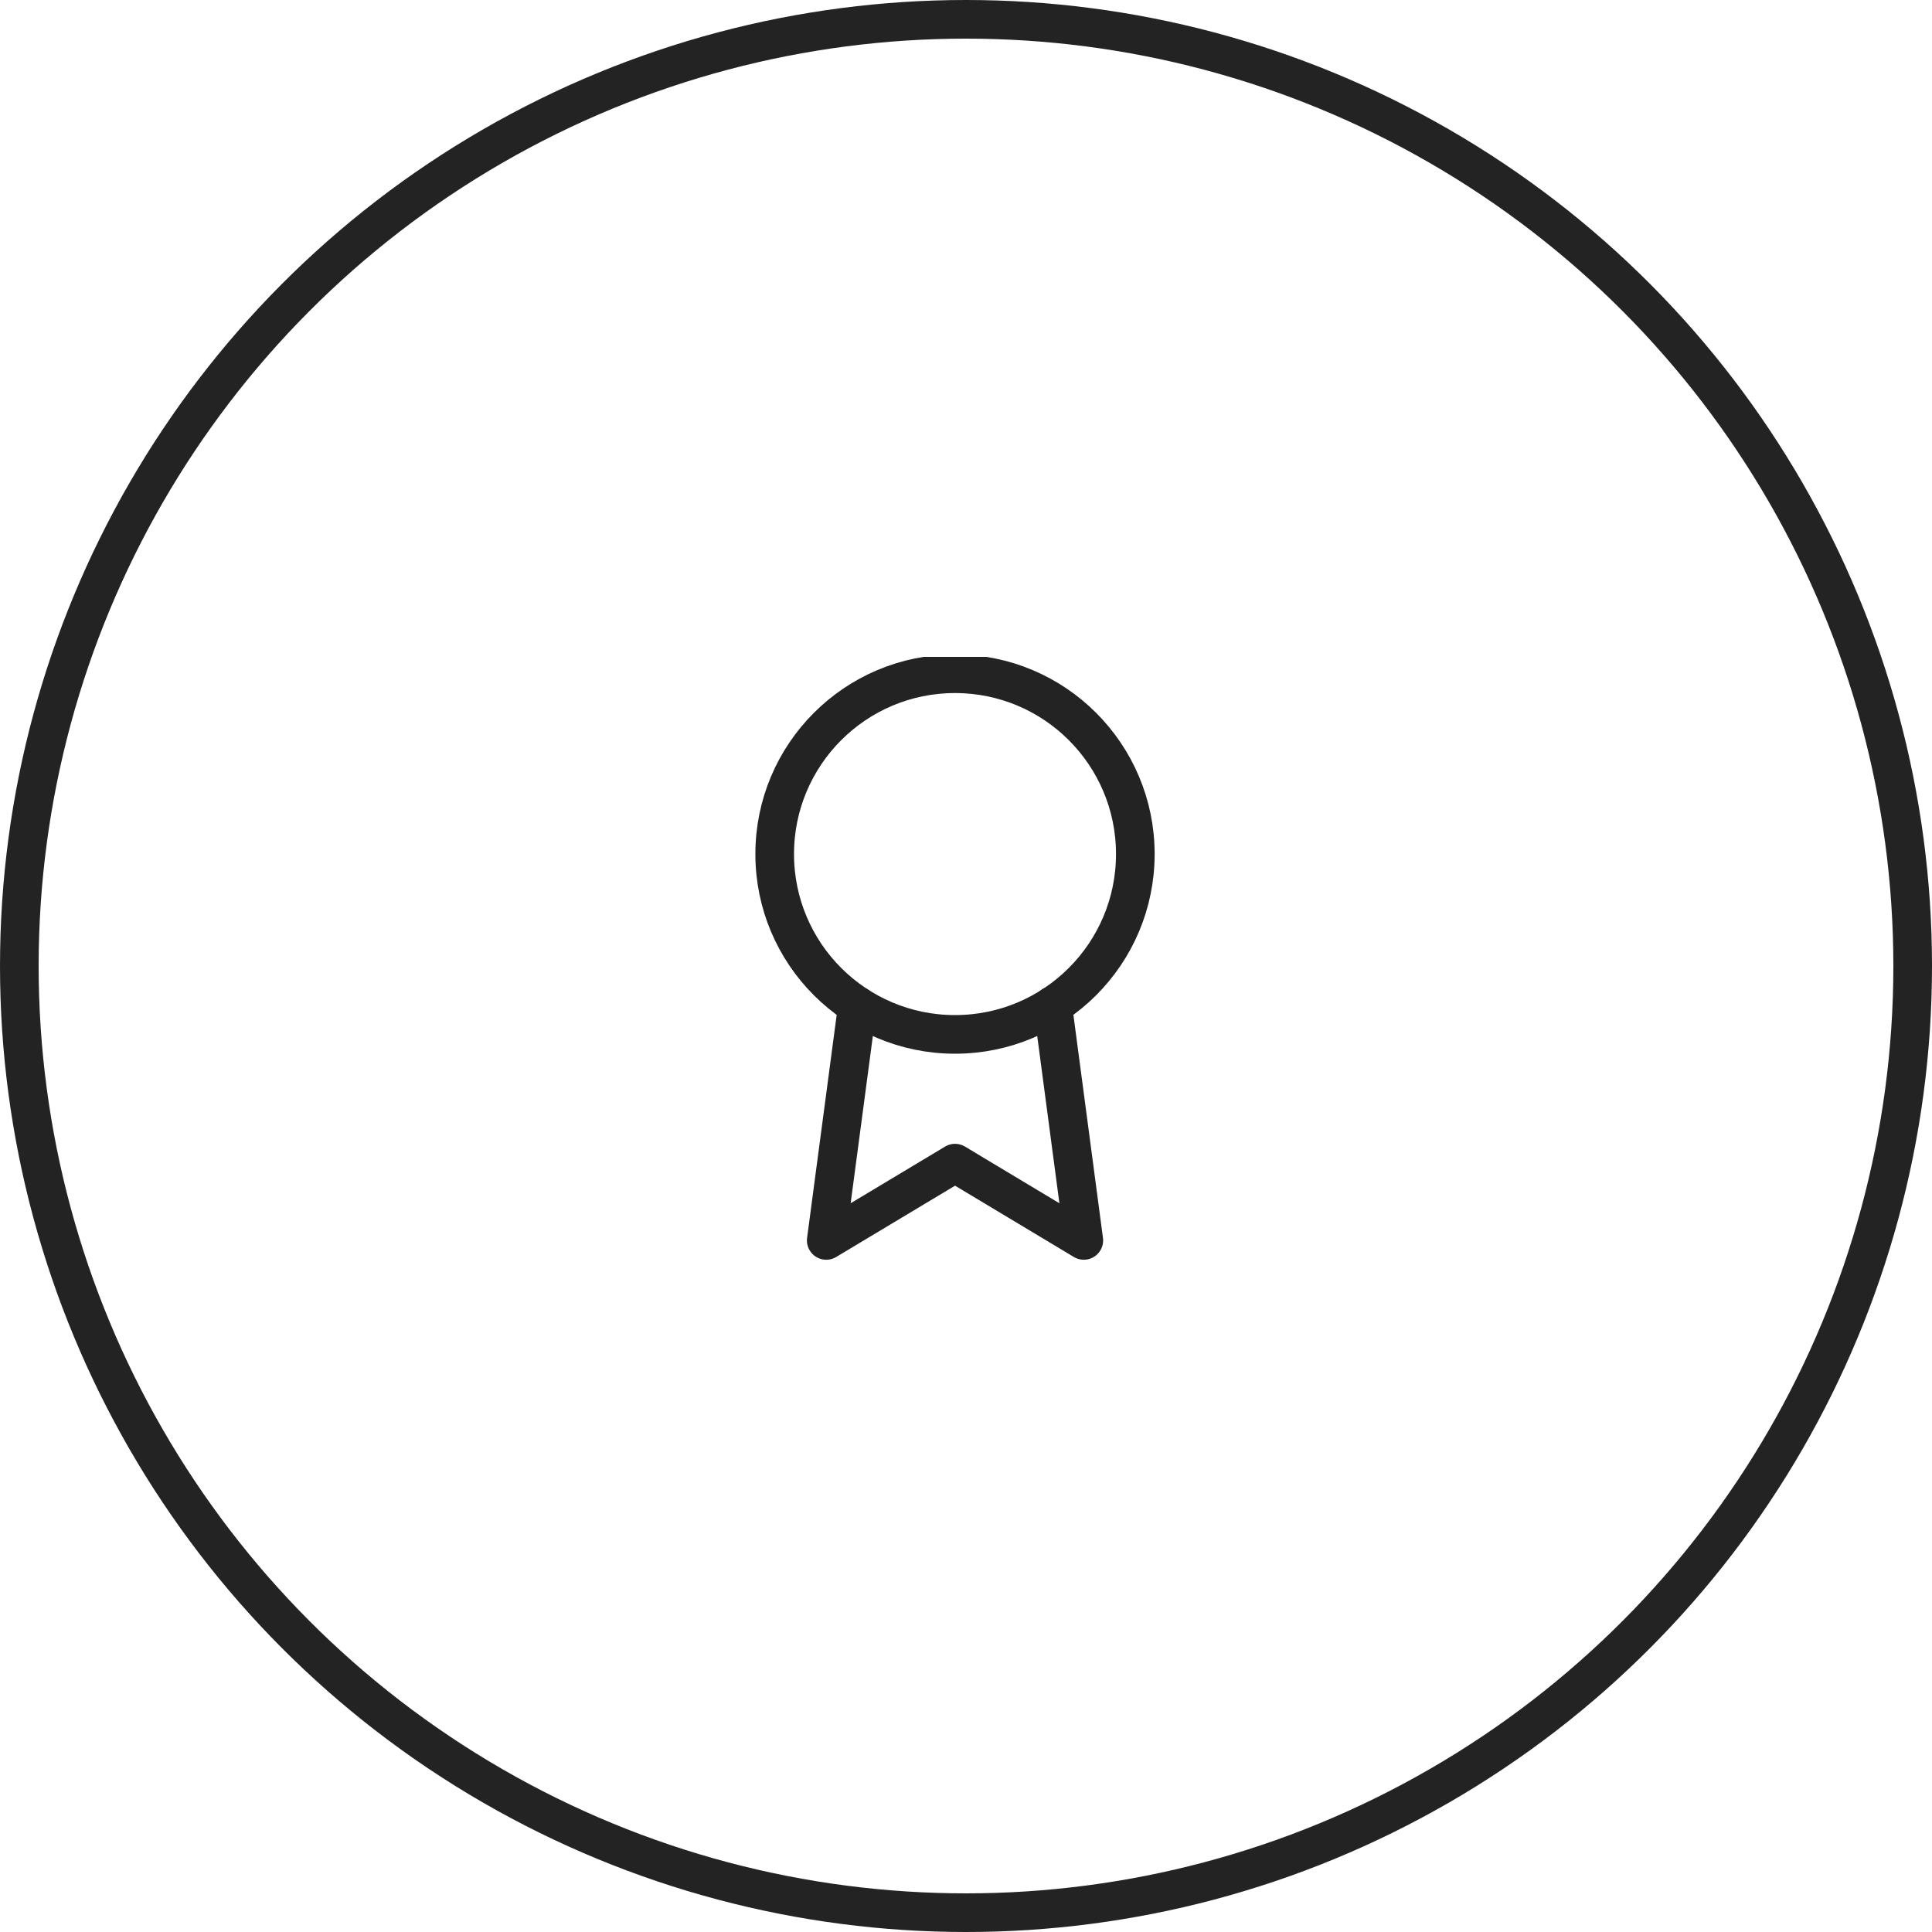<svg width="50" height="50" viewBox="0 0 50 50" fill="none" xmlns="http://www.w3.org/2000/svg">
<circle cx="25" cy="25" r="24.5" stroke="#232323"/>
<g clip-path="url(#clip0_409_1352)">
<path d="M24.715 26.77C27.293 26.77 29.382 24.68 29.382 22.103C29.382 19.526 27.293 17.436 24.715 17.436C22.138 17.436 20.049 19.526 20.049 22.103C20.049 24.68 22.138 26.77 24.715 26.77Z" stroke="#232323" stroke-linecap="round" stroke-linejoin="round"/>
<path d="M22.189 26.029L21.383 32.102L24.716 30.102L28.049 32.102L27.243 26.023" stroke="#232323" stroke-linecap="round" stroke-linejoin="round"/>
</g>
<defs>
<clipPath id="clip0_409_1352">
<rect width="16" height="16" fill="white" transform="translate(17 17)"/>
</clipPath>
</defs>
</svg>
